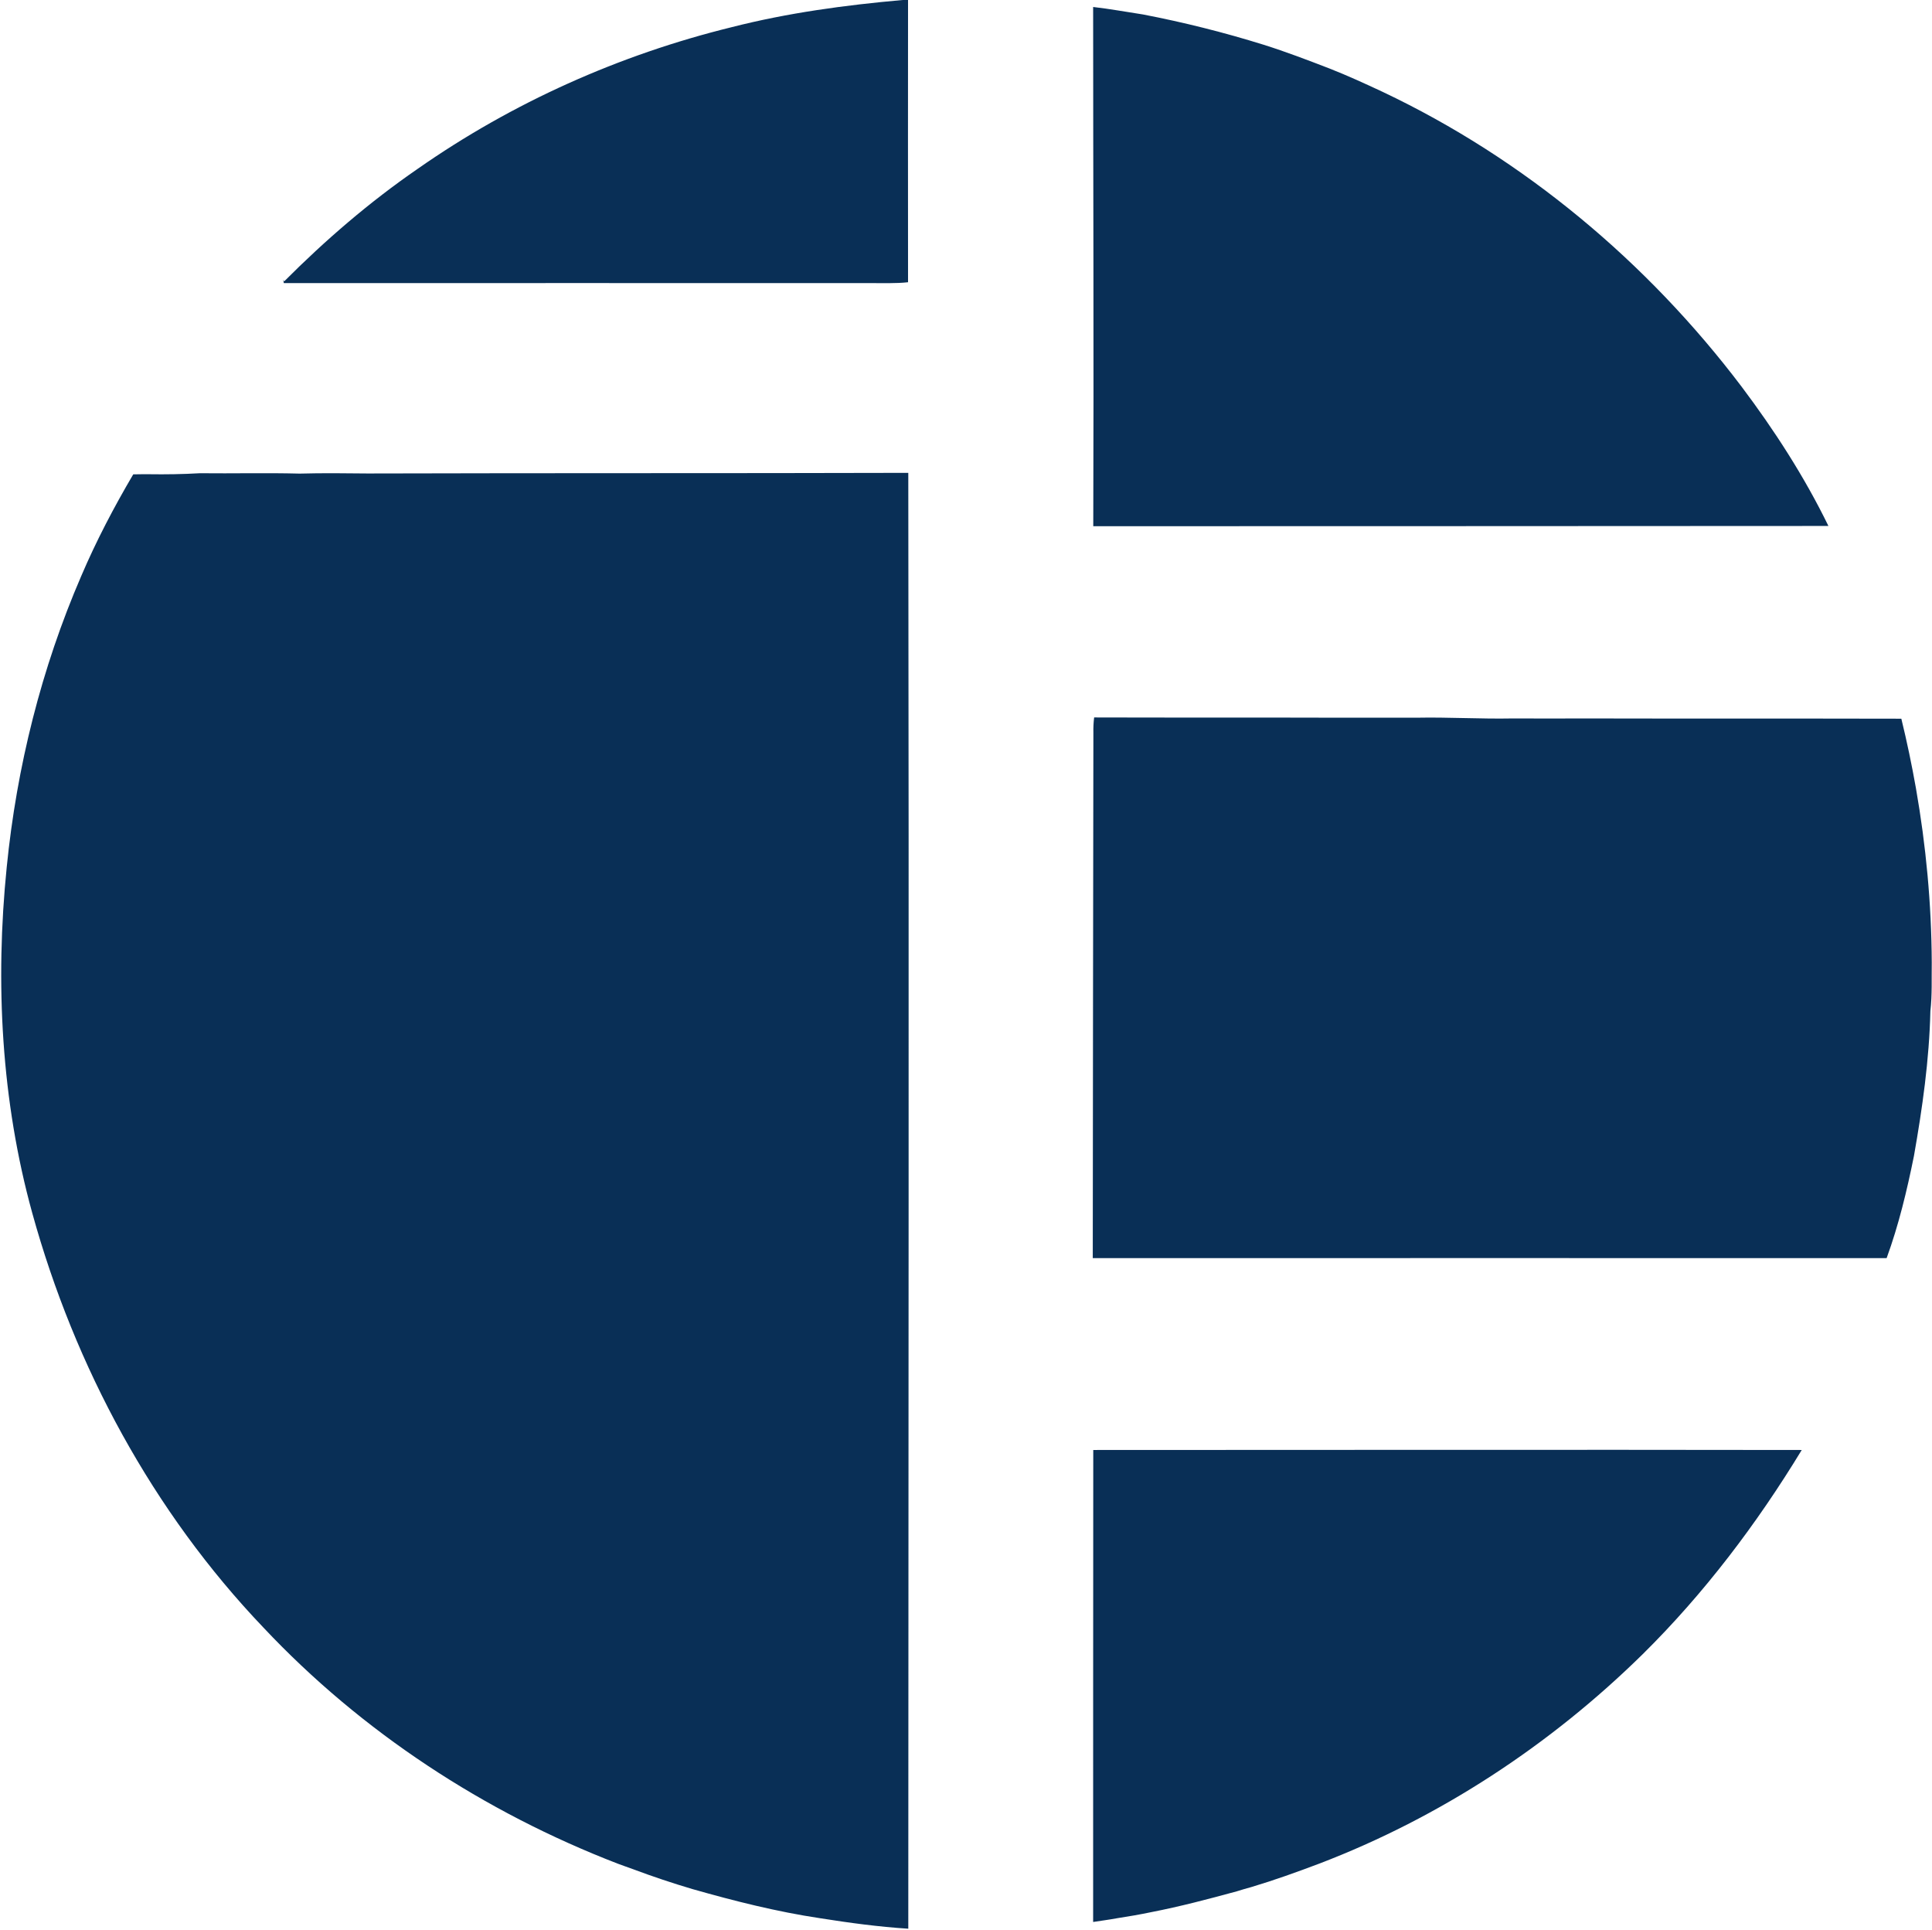 <svg xmlns="http://www.w3.org/2000/svg" version="1.2" viewBox="0 0 1550 1548"><path fill="#092f56" d="M724.2 0h4.3q-.1 113.2 0 226.4c-9.9 1.1-19.8.6-29.7.7-157.1 0-314.1-.1-471.1 0-.1-.6-.3-1.9-.5-2.6l.8 1.2c33-33.1 68.5-63.7 107-90.2 76-53.2 162-91.6 252-113.7C632 10.3 678.1 4.1 724.2 0zM877 5.6c13.4 1.5 26.7 4 40 6 32.7 6.3 65 14.4 96.8 24.3 17.8 5.6 35.3 12.3 52.7 19 14.5 5.7 28.7 12.2 42.8 18.8 113.4 53.7 212.3 136.5 287.9 236.4 26.4 35.1 50.4 72.2 69.7 111.8-196.6.2-393.2.1-589.8.2.5-138.8-.1-277.6-.1-416.5zM294.9 379.8c144.6-.4 289.2-.1 433.8-.5.6 389.3.1 778.5 0 1167.8-23.7-1.5-47.3-4.7-70.7-8.4-34.7-5.2-68.8-13.8-102.5-23.4q-24-7.1-47.5-15.9c-4.1-1.4-8.2-3-12.2-4.4-107.2-41.3-205.7-105.7-284.5-189.5-88.6-92.8-151.3-209-185.4-332.4C1 883-4 788.2 5.4 695.5c8-80.2 27.8-159.5 59.8-233.5 12-28.1 26.2-55.2 41.7-81.5 4.2-.1 8.3-.1 12.5-.1 13.6.2 27.3 0 40.9-.8 26.7.3 53.4-.4 80.1.3 18.1-.5 36.4-.3 54.5-.1zm582.3 208c-.1-4.1.1-8.2.6-12.3 65.8.2 131.6 0 197.5.2h61.3c25.6-.5 51.2 1.1 76.8.6q29.7.1 59.5 0c84.2.2 168.4 0 252.5.2 4.5 18.4 8.4 37.1 11.7 55.7 8.1 46.2 12.5 93 12.7 139.8-.2 13 .4 26.1-1.1 39-.9 39.1-6.4 77.8-13.2 116.3-5.6 27.7-12.2 55.3-21.9 81.9-212.3-.1-424.6 0-636.9 0 .1-140.5.3-280.9.5-421.4zm-.1 575.3c189.5 0 378.9-.3 568.4 0-36 59.2-78.2 115-127.5 163.7-74 72.8-162.5 131-259.6 168.1-18 6.8-36.1 13.3-54.5 18.8q-5.9 1.6-11.6 3.4c-22.7 6.2-45.5 12.2-68.6 16.7-9.1 1.9-18.3 3.5-27.5 4.9-6.4 1.2-12.8 2-19.2 3-.1-126.2.1-252.4.1-378.6z"/></svg>